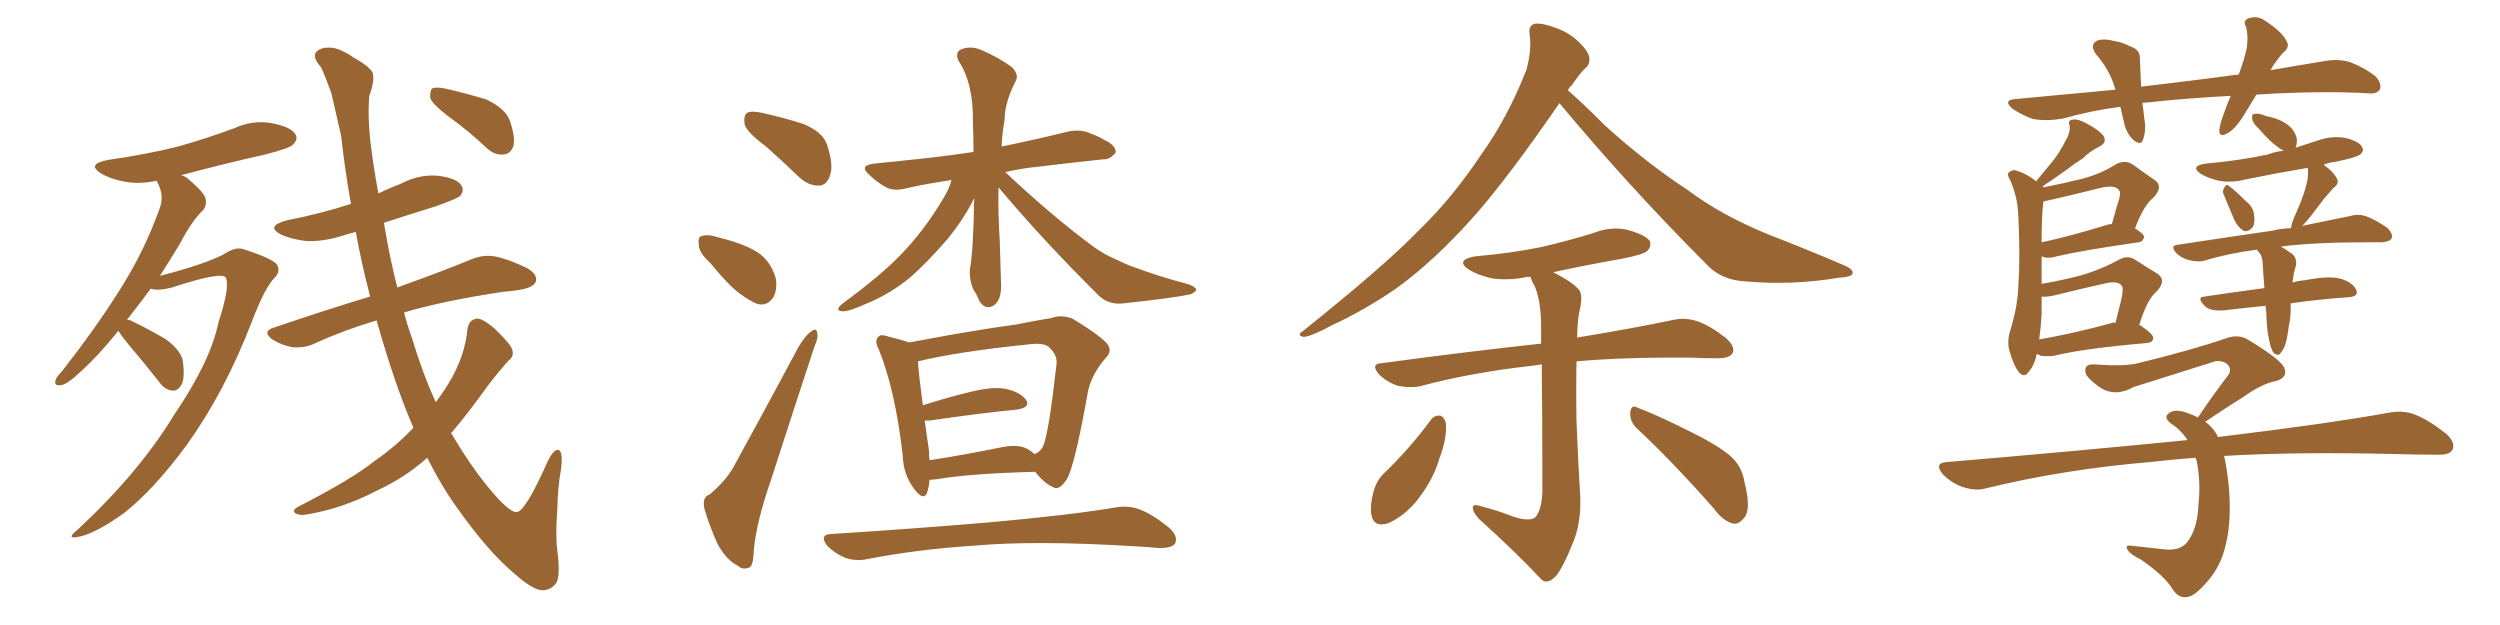 <svg xmlns="http://www.w3.org/2000/svg" xmlns:xlink="http://www.w3.org/1999/xlink" width="600" height="150"><path fill="#996633" padding="10" d="M28.42 79.39L28.42 79.39Q23.44 85.55 19.34 89.21L19.34 89.21Q16.11 92.29 14.65 92.43L14.65 92.43Q12.89 92.72 13.33 91.26L13.33 91.26Q13.48 90.53 14.79 89.21L14.79 89.21Q22.71 79.10 28.56 69.87L28.56 69.87Q34.57 60.50 38.23 50.24L38.23 50.24Q39.55 47.02 37.79 43.80L37.79 43.80Q37.65 43.51 37.65 43.36L37.65 43.36Q33.69 44.24 30.18 43.65L30.18 43.65Q26.81 43.07 24.46 41.75L24.46 41.75Q20.51 39.40 25.93 38.38L25.93 38.38Q35.16 37.06 42.77 35.16L42.77 35.16Q49.95 33.11 56.25 30.76L56.25 30.76Q60.79 28.71 65.33 29.59L65.33 29.59Q69.87 30.47 70.90 32.23L70.90 32.23Q71.63 33.40 70.31 34.72L70.31 34.72Q69.43 35.60 63.72 37.06L63.72 37.06Q53.32 39.40 43.51 42.04L43.51 42.04Q44.38 42.33 44.97 42.77L44.97 42.77Q48.63 45.85 49.22 47.31L49.22 47.31Q49.80 49.07 48.78 50.39L48.78 50.39Q46.00 53.03 43.21 58.45L43.21 58.45Q40.72 62.55 38.38 66.21L38.38 66.21Q49.07 63.43 53.61 61.08L53.61 61.08Q56.40 59.18 58.30 59.77L58.30 59.77Q65.63 62.11 66.50 63.57L66.50 63.57Q67.38 65.19 65.92 66.65L65.92 66.65Q63.57 68.99 60.50 77.05L60.50 77.05Q54.05 93.90 44.82 106.79L44.82 106.79Q37.06 117.33 29.88 123.05L29.88 123.05Q22.56 128.32 18.46 128.91L18.46 128.91Q15.82 129.35 18.60 127.15L18.60 127.15Q33.40 113.38 41.75 99.61L41.75 99.61Q50.54 86.72 52.44 77.34L52.44 77.34Q55.22 68.85 54.20 66.65L54.20 66.65Q53.32 65.04 41.31 68.99L41.31 68.99Q37.94 69.87 36.18 69.29L36.18 69.29Q33.25 73.24 30.47 76.76L30.47 76.76Q30.91 76.76 31.35 76.90L31.35 76.90Q35.89 79.10 39.84 81.45L39.84 81.45Q43.80 84.38 43.95 87.16L43.95 87.16Q44.38 90.97 43.51 92.43L43.51 92.43Q42.48 93.90 41.46 93.75L41.46 93.75Q39.55 93.60 38.23 91.70L38.23 91.70Q34.42 86.87 30.91 82.76L30.91 82.76Q29.00 80.42 28.42 79.39ZM107.67 27.98L107.67 27.98Q103.86 25.05 103.27 23.58L103.27 23.58Q103.13 21.83 103.71 21.24L103.71 21.24Q104.59 20.80 106.79 21.24L106.79 21.24Q111.91 22.41 116.75 23.88L116.75 23.88Q121.29 26.07 122.31 28.86L122.31 28.86Q123.78 32.96 123.19 35.16L123.19 35.16Q122.46 36.91 121.00 37.06L121.00 37.06Q118.80 37.35 116.89 35.60L116.89 35.60Q112.21 31.20 107.67 27.98ZM95.36 68.99L95.36 68.99L95.36 68.99Q106.35 65.04 113.09 62.26L113.09 62.26Q115.87 61.08 118.65 61.52L118.65 61.52Q121.88 62.11 126.42 64.31L126.42 64.31Q129.05 65.77 128.61 67.53L128.61 67.53Q128.17 68.85 125.39 69.43L125.39 69.43Q123.19 69.87 120.85 70.02L120.85 70.02Q106.20 72.22 96.97 75L96.97 75Q97.85 78.37 98.88 81.15L98.88 81.15Q101.37 89.50 104.59 96.53L104.59 96.53Q106.35 94.19 107.67 91.99L107.67 91.99Q111.62 85.55 112.21 78.81L112.21 78.81Q112.65 76.61 114.55 76.46L114.55 76.46Q115.87 76.46 118.65 78.81L118.65 78.81Q122.31 82.32 122.90 83.79L122.90 83.79Q123.49 85.55 122.02 86.57L122.02 86.57Q119.53 89.36 117.19 92.43L117.19 92.43Q112.35 99.17 108.25 104.00L108.25 104.00Q108.69 104.44 108.84 104.88L108.84 104.88Q114.26 113.96 119.68 119.82L119.68 119.82Q122.75 123.05 124.07 122.90L124.07 122.90Q126.12 122.61 131.10 111.47L131.10 111.47Q132.71 107.81 134.03 107.96L134.03 107.96Q135.21 108.40 134.62 112.79L134.62 112.79Q133.89 116.60 133.74 122.46L133.74 122.46Q133.30 128.76 133.74 131.98L133.74 131.98Q134.62 138.72 133.30 140.19L133.30 140.19Q131.84 141.80 129.93 141.65L129.93 141.65Q127.59 141.36 123.49 137.70L123.49 137.70Q117.19 132.42 110.01 122.31L110.01 122.31Q106.05 116.89 102.54 109.86L102.54 109.86Q97.12 114.70 90.38 117.77L90.38 117.77Q82.32 122.02 73.54 123.49L73.54 123.49Q71.92 123.78 70.90 123.19L70.90 123.19Q70.02 122.61 71.34 121.73L71.34 121.73Q84.52 114.99 89.94 110.60L89.94 110.60Q95.07 107.08 99.17 102.69L99.17 102.69Q99.17 102.54 99.17 102.54L99.17 102.54Q94.78 92.43 90.38 76.90L90.38 76.90Q82.47 79.25 75.44 82.47L75.44 82.47Q73.39 83.50 70.31 83.35L70.31 83.35Q67.68 82.91 65.33 81.45L65.33 81.45Q62.84 79.54 65.63 78.66L65.63 78.66Q78.08 74.41 88.77 71.19L88.77 71.19Q88.77 71.04 88.77 70.90L88.77 70.90Q86.72 63.13 85.40 55.66L85.40 55.66Q83.64 56.10 82.32 56.54L82.32 56.54Q77.64 58.01 73.54 57.86L73.54 57.86Q70.02 57.42 67.68 56.40L67.68 56.40Q63.43 54.35 68.85 52.88L68.85 52.88Q77.05 51.27 84.23 48.93L84.23 48.93Q82.76 40.72 81.88 32.67L81.88 32.67Q80.57 26.81 79.54 22.41L79.54 22.41Q77.34 16.41 76.90 15.97L76.90 15.97Q73.97 12.60 77.49 11.57L77.49 11.57Q77.49 11.43 79.39 11.43L79.39 11.43Q81.59 11.57 84.81 13.77L84.81 13.77Q88.48 15.82 89.36 17.29L89.36 17.29Q90.09 19.04 88.62 23.00L88.62 23.00Q88.18 28.56 89.06 35.30L89.06 35.30Q89.79 41.02 90.82 46.44L90.82 46.44Q93.46 45.12 96.24 44.09L96.24 44.09Q100.63 41.75 105.18 42.19L105.18 42.19Q109.72 42.77 110.74 44.53L110.74 44.53Q111.47 45.70 110.45 47.02L110.45 47.02Q109.57 47.75 104.59 49.51L104.59 49.51Q98.00 51.56 92.14 53.47L92.14 53.47Q93.60 62.26 95.36 68.99ZM183.84 35.16L183.84 35.16Q179.30 31.79 178.71 29.88L178.71 29.88Q178.42 27.69 179.30 27.10L179.30 27.10Q180.32 26.51 182.96 27.10L182.96 27.10Q188.23 28.27 192.77 29.74L192.77 29.74Q197.46 31.64 198.49 34.72L198.49 34.72Q200.10 39.70 199.22 42.04L199.22 42.04Q198.49 44.38 196.73 44.53L196.73 44.53Q194.09 44.68 191.75 42.48L191.75 42.48Q187.50 38.38 183.84 35.16ZM170.36 62.99L170.36 62.99Q167.87 60.79 167.72 58.89L167.72 58.89Q167.43 56.84 168.31 56.69L168.31 56.69Q169.78 56.10 172.41 56.98L172.41 56.98Q174.17 57.42 175.63 57.86L175.63 57.86Q179.59 59.03 182.37 60.94L182.37 60.94Q185.16 63.13 186.18 66.80L186.18 66.80Q186.62 69.43 185.60 71.34L185.60 71.34Q184.13 73.54 181.79 72.95L181.79 72.95Q179.88 72.22 177.54 70.46L177.54 70.46Q174.76 68.41 170.36 62.99ZM170.36 118.65L170.36 118.65Q174.61 114.99 176.37 111.47L176.37 111.47Q183.54 98.44 191.60 83.35L191.60 83.35Q193.21 80.57 194.68 79.54L194.68 79.54Q196.00 78.52 196.14 79.98L196.14 79.98Q196.44 81.01 195.41 83.35L195.41 83.35Q190.43 98.44 185.01 115.28L185.01 115.28Q181.49 125.39 180.91 132.13L180.91 132.13Q180.76 136.08 179.74 136.23L179.74 136.23Q178.13 136.82 177.10 135.79L177.10 135.79Q174.32 134.47 172.12 130.37L172.12 130.37Q170.07 125.68 169.04 122.02L169.04 122.02Q168.46 119.24 170.36 118.65ZM199.37 128.17L199.37 128.17Q219.87 126.86 237.16 125.39L237.16 125.39Q256.93 123.63 268.07 121.73L268.07 121.73Q271.00 121.29 273.63 122.31L273.63 122.31Q276.71 123.49 280.66 126.71L280.66 126.71Q282.86 128.76 281.98 130.52L281.98 130.52Q281.10 131.54 278.32 131.54L278.32 131.54Q275.39 131.25 272.17 131.10L272.17 131.10Q248.44 129.64 233.79 130.96L233.79 130.96Q220.17 131.84 208.15 134.18L208.15 134.18Q205.66 134.77 202.88 133.89L202.88 133.89Q200.39 132.86 198.49 130.96L198.49 130.96Q196.58 128.32 199.37 128.17ZM223.10 115.14L223.10 115.14Q222.95 116.89 222.51 118.21L222.51 118.21Q221.63 120.41 219.29 117.19L219.29 117.19Q216.80 113.82 216.65 109.28L216.65 109.28Q214.89 93.75 210.94 83.94L210.94 83.94Q209.77 81.74 210.79 80.86L210.79 80.86Q211.23 80.13 212.99 80.71L212.99 80.71Q216.50 81.59 218.26 82.18L218.26 82.18Q222.95 81.30 228.66 80.27L228.66 80.27Q237.01 78.81 243.60 77.93L243.60 77.93Q248.73 76.90 252.39 76.32L252.39 76.32Q254.59 75.44 257.37 76.46L257.37 76.46Q263.23 79.98 265.43 82.18L265.43 82.18Q267.19 84.08 265.43 85.84L265.43 85.84Q262.21 89.50 261.18 93.60L261.18 93.60L261.18 93.60Q257.96 111.77 256.05 114.99L256.05 114.99Q254.15 117.92 252.69 116.89L252.69 116.89Q250.63 116.02 248.44 113.23L248.44 113.23Q232.47 113.67 225 114.99L225 114.99Q223.97 115.14 223.10 115.14ZM247.12 82.62L247.12 82.62Q229.98 84.38 220.31 86.72L220.31 86.72Q220.46 89.65 221.48 97.27L221.48 97.27Q226.46 95.65 232.32 94.19L232.32 94.19Q238.04 92.72 241.26 93.31L241.26 93.31Q244.78 94.04 246.24 95.95L246.24 95.95Q247.41 97.71 244.19 98.29L244.19 98.29Q235.11 99.17 223.10 100.93L223.10 100.93Q222.36 100.93 221.92 100.93L221.92 100.93Q222.36 104.15 222.95 108.11L222.95 108.11Q222.95 109.42 223.10 110.45L223.10 110.45Q230.86 109.28 240.23 107.37L240.23 107.37Q244.48 106.49 246.68 107.81L246.68 107.81Q247.71 108.40 248.29 108.98L248.29 108.98Q249.76 108.40 250.34 107.08L250.34 107.08Q251.66 104.30 253.56 87.45L253.56 87.45Q253.86 85.40 251.95 83.50L251.95 83.50Q250.78 82.18 247.12 82.62ZM241.26 41.31L241.26 41.31L241.26 41.31Q252.98 52.29 262.79 59.47L262.79 59.47Q265.14 61.08 267.48 62.11L267.48 62.11Q270.85 63.72 272.31 64.16L272.31 64.16Q278.17 66.36 285.35 68.26L285.35 68.26Q287.11 68.99 287.11 69.58L287.11 69.58Q286.82 70.17 285.79 70.61L285.79 70.61Q281.98 71.48 269.68 72.80L269.68 72.80Q266.16 73.24 263.82 71.04L263.82 71.04Q250.34 57.71 239.65 44.97L239.65 44.97Q239.50 51.12 239.94 57.71L239.94 57.71Q240.09 62.55 240.23 67.53L240.23 67.53Q240.53 71.78 238.62 73.24L238.62 73.24Q236.57 74.56 235.11 72.36L235.11 72.36Q234.38 70.61 233.50 69.29L233.50 69.29Q232.62 66.94 232.76 64.75L232.76 64.75Q233.64 59.91 233.79 47.61L233.79 47.61Q233.50 47.90 233.35 48.49L233.35 48.49Q231.15 52.73 227.49 57.28L227.49 57.28Q222.66 62.84 218.55 66.50L218.55 66.50Q213.72 70.46 208.45 72.66L208.45 72.66Q203.61 74.85 202.15 74.71L202.15 74.71Q200.10 74.56 202.29 72.80L202.29 72.80Q211.82 65.77 216.36 60.94L216.36 60.94Q221.78 55.37 226.32 47.75L226.32 47.75Q227.93 45.12 228.37 43.21L228.37 43.21Q222.36 44.09 217.82 45.12L217.82 45.12Q214.60 46.00 212.70 44.97L212.70 44.97Q210.35 43.65 208.89 42.19L208.89 42.19Q205.81 39.70 209.91 39.26L209.91 39.26Q216.65 38.53 222.51 37.94L222.51 37.94Q227.78 37.35 233.64 36.47L233.64 36.47Q233.64 32.96 233.50 29.30L233.50 29.30Q233.64 19.92 229.98 14.50L229.98 14.50Q229.10 12.30 231.01 11.72L231.01 11.72Q233.20 10.99 235.55 12.01L235.55 12.01Q239.65 13.77 242.87 16.11L242.87 16.11Q244.63 18.02 243.75 19.48L243.75 19.48Q241.11 24.61 241.11 28.71L241.11 28.71Q240.53 31.93 240.38 35.16L240.38 35.16Q248.44 33.54 256.05 31.64L256.05 31.64Q259.13 30.91 261.47 31.93L261.47 31.93Q263.82 32.81 264.70 33.40L264.70 33.40Q267.92 34.86 267.77 36.62L267.77 36.62Q266.31 38.38 264.84 38.23L264.84 38.23Q257.81 38.96 249.32 39.99L249.32 39.99Q244.92 40.43 241.26 41.31ZM374.27 24.76L374.27 24.76Q362.26 42.19 354.20 51.42L354.20 51.42Q344.38 62.55 335.01 69.29L335.01 69.29Q327.54 74.41 319.63 78.08L319.63 78.08Q314.79 80.71 312.89 80.86L312.89 80.86Q311.13 80.42 312.60 79.54L312.60 79.54Q332.37 63.72 340.43 55.37L340.43 55.37Q348.49 47.61 355.52 37.06L355.52 37.06Q361.82 28.27 366.36 16.70L366.36 16.70Q367.68 11.72 367.09 8.20L367.09 8.20Q366.80 6.15 368.26 5.71L368.26 5.71Q370.02 5.42 373.54 6.74L373.54 6.74Q376.76 7.91 379.10 10.25L379.10 10.25Q381.30 12.45 381.45 13.92L381.45 13.92Q381.59 15.67 380.27 16.55L380.27 16.55Q379.10 17.72 377.20 20.51L377.20 20.51Q376.46 21.09 376.32 21.68L376.32 21.68Q379.39 24.32 385.11 30.03L385.11 30.03Q394.92 38.96 405.18 45.70L405.18 45.70Q413.23 51.71 424.37 56.25L424.37 56.25Q434.18 60.06 442.68 63.72L442.68 63.72Q445.02 64.75 444.58 65.77L444.58 65.77Q444.14 66.50 441.36 66.65L441.36 66.65Q429.93 68.55 418.95 67.53L418.95 67.53Q412.94 67.24 409.42 63.28L409.42 63.28Q391.11 44.97 374.27 24.76ZM362.99 123.93L362.99 123.93Q366.94 125.24 368.41 124.22L368.41 124.22Q370.02 122.46 370.17 117.92L370.17 117.92Q370.17 98.88 370.02 87.45L370.02 87.45Q368.26 87.74 366.80 87.89L366.80 87.89Q352.73 89.50 340.72 92.72L340.72 92.72Q338.23 93.16 335.45 92.58L335.45 92.58Q332.81 91.70 330.91 89.79L330.91 89.79Q328.86 87.30 331.64 87.16L331.64 87.16Q352.15 84.38 369.87 82.47L369.87 82.47Q369.87 80.13 369.87 78.37L369.87 78.37Q369.87 72.51 368.41 68.85L368.41 68.85Q367.53 67.38 367.38 66.50L367.38 66.50Q366.80 66.36 366.36 66.50L366.36 66.50Q361.96 67.38 358.01 66.80L358.01 66.80Q354.79 66.06 352.59 64.75L352.59 64.75Q349.07 62.40 354.05 61.52L354.05 61.52Q362.55 60.79 369.73 59.33L369.73 59.33Q376.17 57.86 382.32 55.96L382.32 55.96Q386.72 54.20 390.82 55.22L390.82 55.22Q394.92 56.40 395.95 57.86L395.95 57.86Q396.39 59.18 395.36 60.21L395.36 60.21Q394.48 61.08 389.21 62.11L389.21 62.11Q380.86 63.57 372.80 65.33L372.80 65.33Q377.64 67.82 379.10 69.73L379.10 69.73Q379.98 71.19 378.96 75.15L378.96 75.15Q378.52 77.93 378.52 81.01L378.52 81.01Q392.72 78.66 401.66 76.76L401.66 76.76Q404.44 76.17 407.23 77.05L407.23 77.05Q410.30 78.08 414.26 81.15L414.26 81.15Q416.46 83.20 415.87 84.67L415.87 84.67Q415.14 85.99 412.35 85.99L412.35 85.99Q409.28 85.99 406.05 85.84L406.05 85.84Q389.94 85.69 378.37 86.72L378.37 86.72Q378.22 93.90 378.37 101.51L378.37 101.51Q378.81 112.06 379.25 119.09L379.25 119.09Q379.54 125.68 377.34 130.66L377.34 130.66Q375.29 135.79 373.54 138.13L373.54 138.13Q371.34 140.48 369.87 139.01L369.87 139.01Q363.87 132.57 354.93 124.51L354.93 124.51Q353.47 122.90 353.47 121.88L353.47 121.88Q353.47 120.85 355.22 121.44L355.22 121.44Q359.77 122.61 362.99 123.93ZM343.51 100.63L343.51 100.63Q344.38 99.61 345.70 99.76L345.70 99.76Q346.58 100.05 347.02 101.51L347.02 101.51Q347.31 105.32 345.41 110.16L345.41 110.16Q344.09 114.84 340.43 119.68L340.43 119.68Q337.21 123.78 333.25 125.54L333.25 125.54Q329.74 126.71 329.15 123.63L329.15 123.63Q328.71 121.29 329.74 117.63L329.74 117.63Q330.47 115.28 331.93 113.82L331.93 113.82Q338.23 107.81 343.51 100.63ZM392.72 102.69L392.72 102.69L392.72 102.69Q391.11 101.07 391.26 98.88L391.26 98.88Q391.55 96.97 393.02 97.85L393.02 97.85Q397.41 99.46 405.32 103.42L405.32 103.42Q412.21 106.79 415.28 109.42L415.28 109.42Q418.07 111.91 418.65 115.58L418.65 115.58Q420.41 122.46 418.51 124.37L418.51 124.37Q417.33 125.83 416.02 125.68L416.02 125.68Q413.53 125.10 411.18 121.88L411.18 121.88Q401.22 110.60 392.72 102.69ZM541.55 22.71L541.55 22.71Q540.09 25.05 538.77 27.25L538.77 27.25Q536.57 30.91 534.67 31.93L534.67 31.93Q532.62 33.11 532.62 31.35L532.62 31.35Q532.76 29.74 533.79 27.10L533.79 27.10Q534.52 24.90 535.40 23.00L535.40 23.00Q524.56 23.58 515.19 24.61L515.19 24.61Q514.31 24.61 514.16 24.76L514.16 24.76Q514.45 26.37 514.60 28.27L514.60 28.27Q515.19 31.20 514.31 33.54L514.31 33.54Q513.87 35.01 512.11 33.69L512.11 33.69Q510.35 32.08 509.77 29.44L509.77 29.44Q509.33 27.54 508.89 25.63L508.89 25.63Q502.00 26.51 495.26 28.42L495.26 28.42Q491.16 29.15 487.94 28.56L487.94 28.56Q485.60 27.83 482.96 26.07L482.96 26.07Q480.47 23.88 484.13 23.73L484.13 23.73Q496.29 22.56 507.71 21.53L507.71 21.53Q506.40 16.85 503.17 13.18L503.17 13.18Q501.27 10.69 503.47 9.67L503.47 9.67Q505.08 9.23 507.28 9.81L507.28 9.81Q509.33 10.11 511.23 11.13L511.23 11.13Q513.72 11.87 513.57 14.21L513.57 14.21Q513.72 17.14 513.87 20.80L513.87 20.80Q526.32 19.34 537.30 17.87L537.30 17.87Q538.62 14.36 539.21 11.57L539.21 11.57Q539.65 8.79 539.06 6.45L539.06 6.45Q538.18 4.98 539.65 4.39L539.65 4.39Q541.85 3.66 543.60 4.98L543.60 4.98Q547.71 7.62 548.73 9.81L548.73 9.81Q549.76 11.28 547.85 12.74L547.85 12.74Q545.95 14.94 544.92 16.85L544.92 16.85Q551.66 15.67 557.96 14.65L557.96 14.65Q561.33 14.06 564.11 14.94L564.11 14.94Q567.77 16.41 570.12 18.31L570.12 18.31Q571.73 20.07 571.14 21.53L571.14 21.53Q570.41 22.56 568.51 22.41L568.51 22.41Q559.42 21.83 546.53 22.41L546.53 22.41Q543.90 22.56 541.55 22.71ZM488.82 84.96L488.82 84.96Q488.23 87.74 486.91 89.21L486.91 89.21Q485.89 90.82 484.57 89.36L484.57 89.36Q483.25 87.74 482.23 84.08L482.23 84.08Q481.64 81.88 482.52 79.10L482.52 79.10Q484.28 73.54 484.42 68.12L484.42 68.12Q484.86 62.40 484.42 52.15L484.42 52.15Q484.28 49.22 483.84 47.46L483.84 47.46Q483.40 45.56 482.52 43.36L482.52 43.36Q481.79 42.19 481.93 41.60L481.93 41.60Q482.67 40.72 483.69 40.87L483.69 40.87Q486.33 41.60 488.67 43.51L488.67 43.51Q490.87 40.87 492.77 38.53L492.77 38.53Q494.38 36.47 495.70 33.84L495.70 33.84Q496.88 31.93 496.73 30.18L496.73 30.18Q496.14 28.86 497.46 28.71L497.46 28.71Q498.63 28.42 500.98 29.74L500.98 29.74Q503.47 31.05 504.79 32.52L504.79 32.52Q505.81 34.13 503.91 35.16L503.91 35.16Q501.71 36.18 499.95 37.94L499.95 37.94Q497.90 39.26 496.00 40.72L496.00 40.72Q493.80 42.33 490.28 44.68L490.28 44.68Q490.28 44.82 490.43 44.97L490.43 44.97Q495.56 43.95 499.66 42.92L499.66 42.92Q504.20 41.75 507.86 39.40L507.86 39.40Q510.06 38.23 511.96 39.55L511.96 39.55Q514.75 41.60 516.94 43.07L516.94 43.07Q519.43 44.68 516.80 47.46L516.80 47.46Q514.60 49.07 512.40 54.79L512.40 54.79Q514.60 56.25 514.60 56.84L514.60 56.84Q514.31 58.01 513.28 58.15L513.28 58.15Q499.80 60.06 493.65 61.52L493.65 61.52Q492.19 61.96 490.87 61.82L490.87 61.82Q490.43 61.67 489.99 61.52L489.99 61.52Q489.99 62.70 489.99 64.16L489.99 64.16Q489.99 66.21 489.99 68.12L489.99 68.12Q496.00 67.09 500.54 65.77L500.54 65.77Q504.93 64.31 508.45 62.40L508.45 62.40Q510.64 61.08 512.55 62.40L512.55 62.40Q515.48 64.31 517.68 65.63L517.68 65.63Q520.17 67.24 517.53 70.02L517.53 70.02Q515.33 71.78 513.43 77.93L513.43 77.93Q516.80 80.13 516.80 81.15L516.80 81.15Q516.65 82.18 515.33 82.32L515.33 82.32Q499.95 83.64 492.92 85.40L492.92 85.40Q491.31 85.55 489.84 85.40L489.84 85.40Q489.26 85.11 488.82 84.96ZM506.98 77.49L506.98 77.49Q507.28 77.34 507.71 77.49L507.71 77.49Q508.45 74.56 509.03 72.22L509.03 72.22Q509.77 69.14 509.18 68.55L509.18 68.55Q508.30 67.24 504.79 68.12L504.79 68.12Q499.51 69.29 493.65 70.75L493.65 70.75Q491.31 71.34 489.99 71.19L489.99 71.19Q489.99 73.24 489.99 75.44L489.99 75.44Q489.84 78.37 489.40 81.45L489.40 81.45Q497.31 80.13 506.98 77.49ZM505.37 54.05L505.37 54.05Q506.25 53.76 506.84 53.76L506.84 53.76Q507.57 51.12 508.15 49.22L508.15 49.22Q509.18 46.29 508.59 45.70L508.59 45.70Q507.71 44.24 504.05 45.12L504.05 45.12Q498.78 46.44 492.48 47.90L492.48 47.90Q491.02 48.19 490.43 48.34L490.43 48.34Q489.99 51.42 489.99 58.15L489.99 58.15Q496.88 56.69 505.37 54.05ZM533.64 46.58L533.64 46.58Q533.35 45.70 533.79 45.12L533.79 45.12Q534.23 44.09 534.81 44.53L534.81 44.53Q536.13 45.41 538.92 48.19L538.92 48.19Q540.82 49.66 540.97 51.56L540.97 51.56Q541.26 53.47 540.67 54.49L540.67 54.49Q539.50 55.81 538.48 55.37L538.48 55.37Q537.30 54.79 536.28 52.88L536.28 52.88Q534.96 49.80 533.64 46.58ZM544.48 81.01L544.48 81.01Q544.04 79.39 543.90 74.85L543.90 74.85Q543.75 73.97 543.75 73.39L543.75 73.39Q539.21 73.83 534.38 74.41L534.38 74.41Q530.71 74.85 529.25 73.54L529.25 73.54Q527.05 71.34 528.96 71.19L528.96 71.19Q535.84 70.17 543.46 69.14L543.46 69.14Q543.16 65.48 543.02 62.84L543.02 62.84Q542.87 61.52 542.43 60.94L542.43 60.94Q542.14 60.50 541.99 60.35L541.99 60.35Q541.70 60.06 541.70 59.91L541.70 59.91Q534.81 60.79 529.10 62.55L529.10 62.55Q527.49 62.99 525.29 62.40L525.29 62.40Q523.54 61.96 522.22 60.64L522.22 60.64Q520.75 58.89 522.66 58.74L522.66 58.74Q535.11 56.84 545.36 55.37L545.36 55.37Q547.56 54.79 549.76 54.79L549.76 54.79Q549.76 54.64 549.90 54.49L549.90 54.49Q550.05 53.32 550.93 51.42L550.93 51.42Q553.27 46.29 553.86 42.77L553.86 42.77Q554.00 41.31 553.86 40.28L553.86 40.28Q546.09 41.60 538.92 43.07L538.92 43.07Q535.55 43.95 532.47 43.36L532.47 43.36Q529.98 42.77 528.22 41.75L528.22 41.75Q525.44 39.84 529.39 39.26L529.39 39.26Q537.60 38.53 544.34 37.06L544.34 37.06Q546.24 36.33 548.14 36.18L548.14 36.18Q547.12 35.74 546.53 35.16L546.53 35.16Q544.78 33.98 541.99 30.76L541.99 30.76Q540.67 29.59 540.53 28.56L540.53 28.56Q540.38 27.54 540.82 27.39L540.82 27.39Q541.70 27.10 543.02 27.54L543.02 27.54Q544.04 27.98 545.07 28.13L545.07 28.13Q547.41 28.71 549.17 30.03L549.17 30.03Q550.63 31.20 551.22 33.11L551.22 33.11Q551.37 34.42 550.93 35.45L550.93 35.45Q553.56 34.57 556.35 33.69L556.35 33.69Q559.72 32.52 562.94 33.11L562.94 33.11Q566.31 33.98 566.89 35.30L566.89 35.30Q567.48 36.18 566.46 37.06L566.46 37.06Q565.58 37.79 560.60 38.82L560.60 38.82Q558.98 38.96 557.67 39.55L557.67 39.55Q560.01 41.16 560.89 42.92L560.89 42.92Q561.47 44.09 560.01 45.12L560.01 45.12Q558.84 46.44 557.96 47.46L557.96 47.46Q556.05 49.95 554.59 51.86L554.59 51.86Q553.42 53.32 552.54 54.20L552.54 54.20Q559.13 52.88 563.96 51.86L563.96 51.86Q565.87 51.27 567.77 51.86L567.77 51.86Q570.12 52.73 572.90 54.64L572.90 54.64Q574.51 56.25 573.93 57.28L573.93 57.28Q573.49 58.01 571.58 58.15L571.58 58.15Q569.68 58.15 567.77 58.15L567.77 58.15Q555.32 58.15 547.41 59.18L547.41 59.18Q548.44 59.77 549.90 60.79L549.90 60.79Q551.22 61.67 551.07 63.57L551.07 63.57Q550.93 64.01 550.78 64.60L550.78 64.60Q550.63 65.19 550.49 65.77L550.49 65.77Q550.34 66.80 550.20 67.82L550.20 67.82Q551.51 67.38 553.27 67.24L553.27 67.24Q558.54 66.21 561.33 66.80L561.33 66.80Q564.40 67.53 565.43 69.43L565.43 69.43Q566.31 71.19 563.53 71.34L563.53 71.34Q556.93 71.78 549.76 72.80L549.76 72.80Q549.76 73.54 549.76 74.12L549.76 74.12Q549.76 76.32 549.32 78.22L549.32 78.22Q548.88 81.74 548.29 83.20L548.29 83.20Q547.56 84.67 546.97 85.11L546.97 85.11Q546.24 85.25 545.65 84.67L545.65 84.67Q544.92 83.64 544.48 81.01ZM533.79 109.42L533.79 109.42L533.79 109.42Q534.52 112.65 534.96 117.19L534.96 117.19Q535.55 125.10 534.23 130.52L534.23 130.52Q533.06 135.79 529.98 139.31L529.98 139.31Q526.76 143.12 525 143.26L525 143.26Q522.95 143.70 521.48 141.50L521.48 141.50Q519.58 138.28 513.87 134.33L513.87 134.33Q511.23 133.01 510.64 131.98L510.64 131.98Q509.91 130.81 511.38 130.96L511.38 130.96Q515.33 131.40 519.43 131.84L519.43 131.84Q523.97 132.42 525.73 128.91L525.73 128.91Q527.49 125.83 527.64 120.85L527.64 120.85Q528.22 115.87 527.20 110.60L527.20 110.60Q527.05 110.01 526.90 109.86L526.90 109.86Q521.04 110.30 516.06 110.89L516.06 110.89Q495.26 112.65 476.66 117.19L476.66 117.19Q474.32 117.92 471.09 116.89L471.09 116.89Q468.46 116.02 466.26 113.82L466.26 113.82Q464.06 111.04 467.29 110.89L467.29 110.89Q498.49 108.25 525 105.62L525 105.62Q523.39 103.13 521.04 101.66L521.04 101.66Q518.99 100.05 520.75 99.02L520.75 99.02Q522.07 98.14 524.71 99.02L524.71 99.02Q526.46 99.61 527.49 100.20L527.49 100.20Q531.45 94.34 534.96 89.79L534.96 89.79Q535.69 88.18 534.23 87.16L534.23 87.16Q532.62 86.28 531.15 86.87L531.15 86.87Q515.33 91.85 512.11 92.87L512.11 92.87Q507.71 95.36 504.05 93.02L504.05 93.02Q501.71 91.41 500.68 89.94L500.68 89.94Q499.80 87.30 502.59 87.45L502.59 87.45Q510.50 88.04 513.72 87.01L513.72 87.01Q526.32 83.94 534.38 81.15L534.38 81.15Q537.30 80.13 539.65 81.59L539.65 81.59Q547.85 86.57 548.29 88.48L548.29 88.48Q549.02 90.53 546.39 91.41L546.39 91.41Q543.02 91.99 538.48 95.21L538.48 95.21Q533.35 98.44 529.25 101.22L529.25 101.22Q531.30 102.69 532.32 104.88L532.32 104.88Q557.96 101.81 573.49 99.02L573.49 99.02Q576.71 98.44 579.49 99.46L579.49 99.46Q582.86 100.78 586.96 104.00L586.96 104.00Q589.45 106.20 588.57 107.96L588.57 107.96Q587.84 109.28 584.77 109.13L584.77 109.13Q580.22 109.13 575.24 108.98L575.24 108.98Q551.37 108.40 533.79 109.42Z"/></svg>